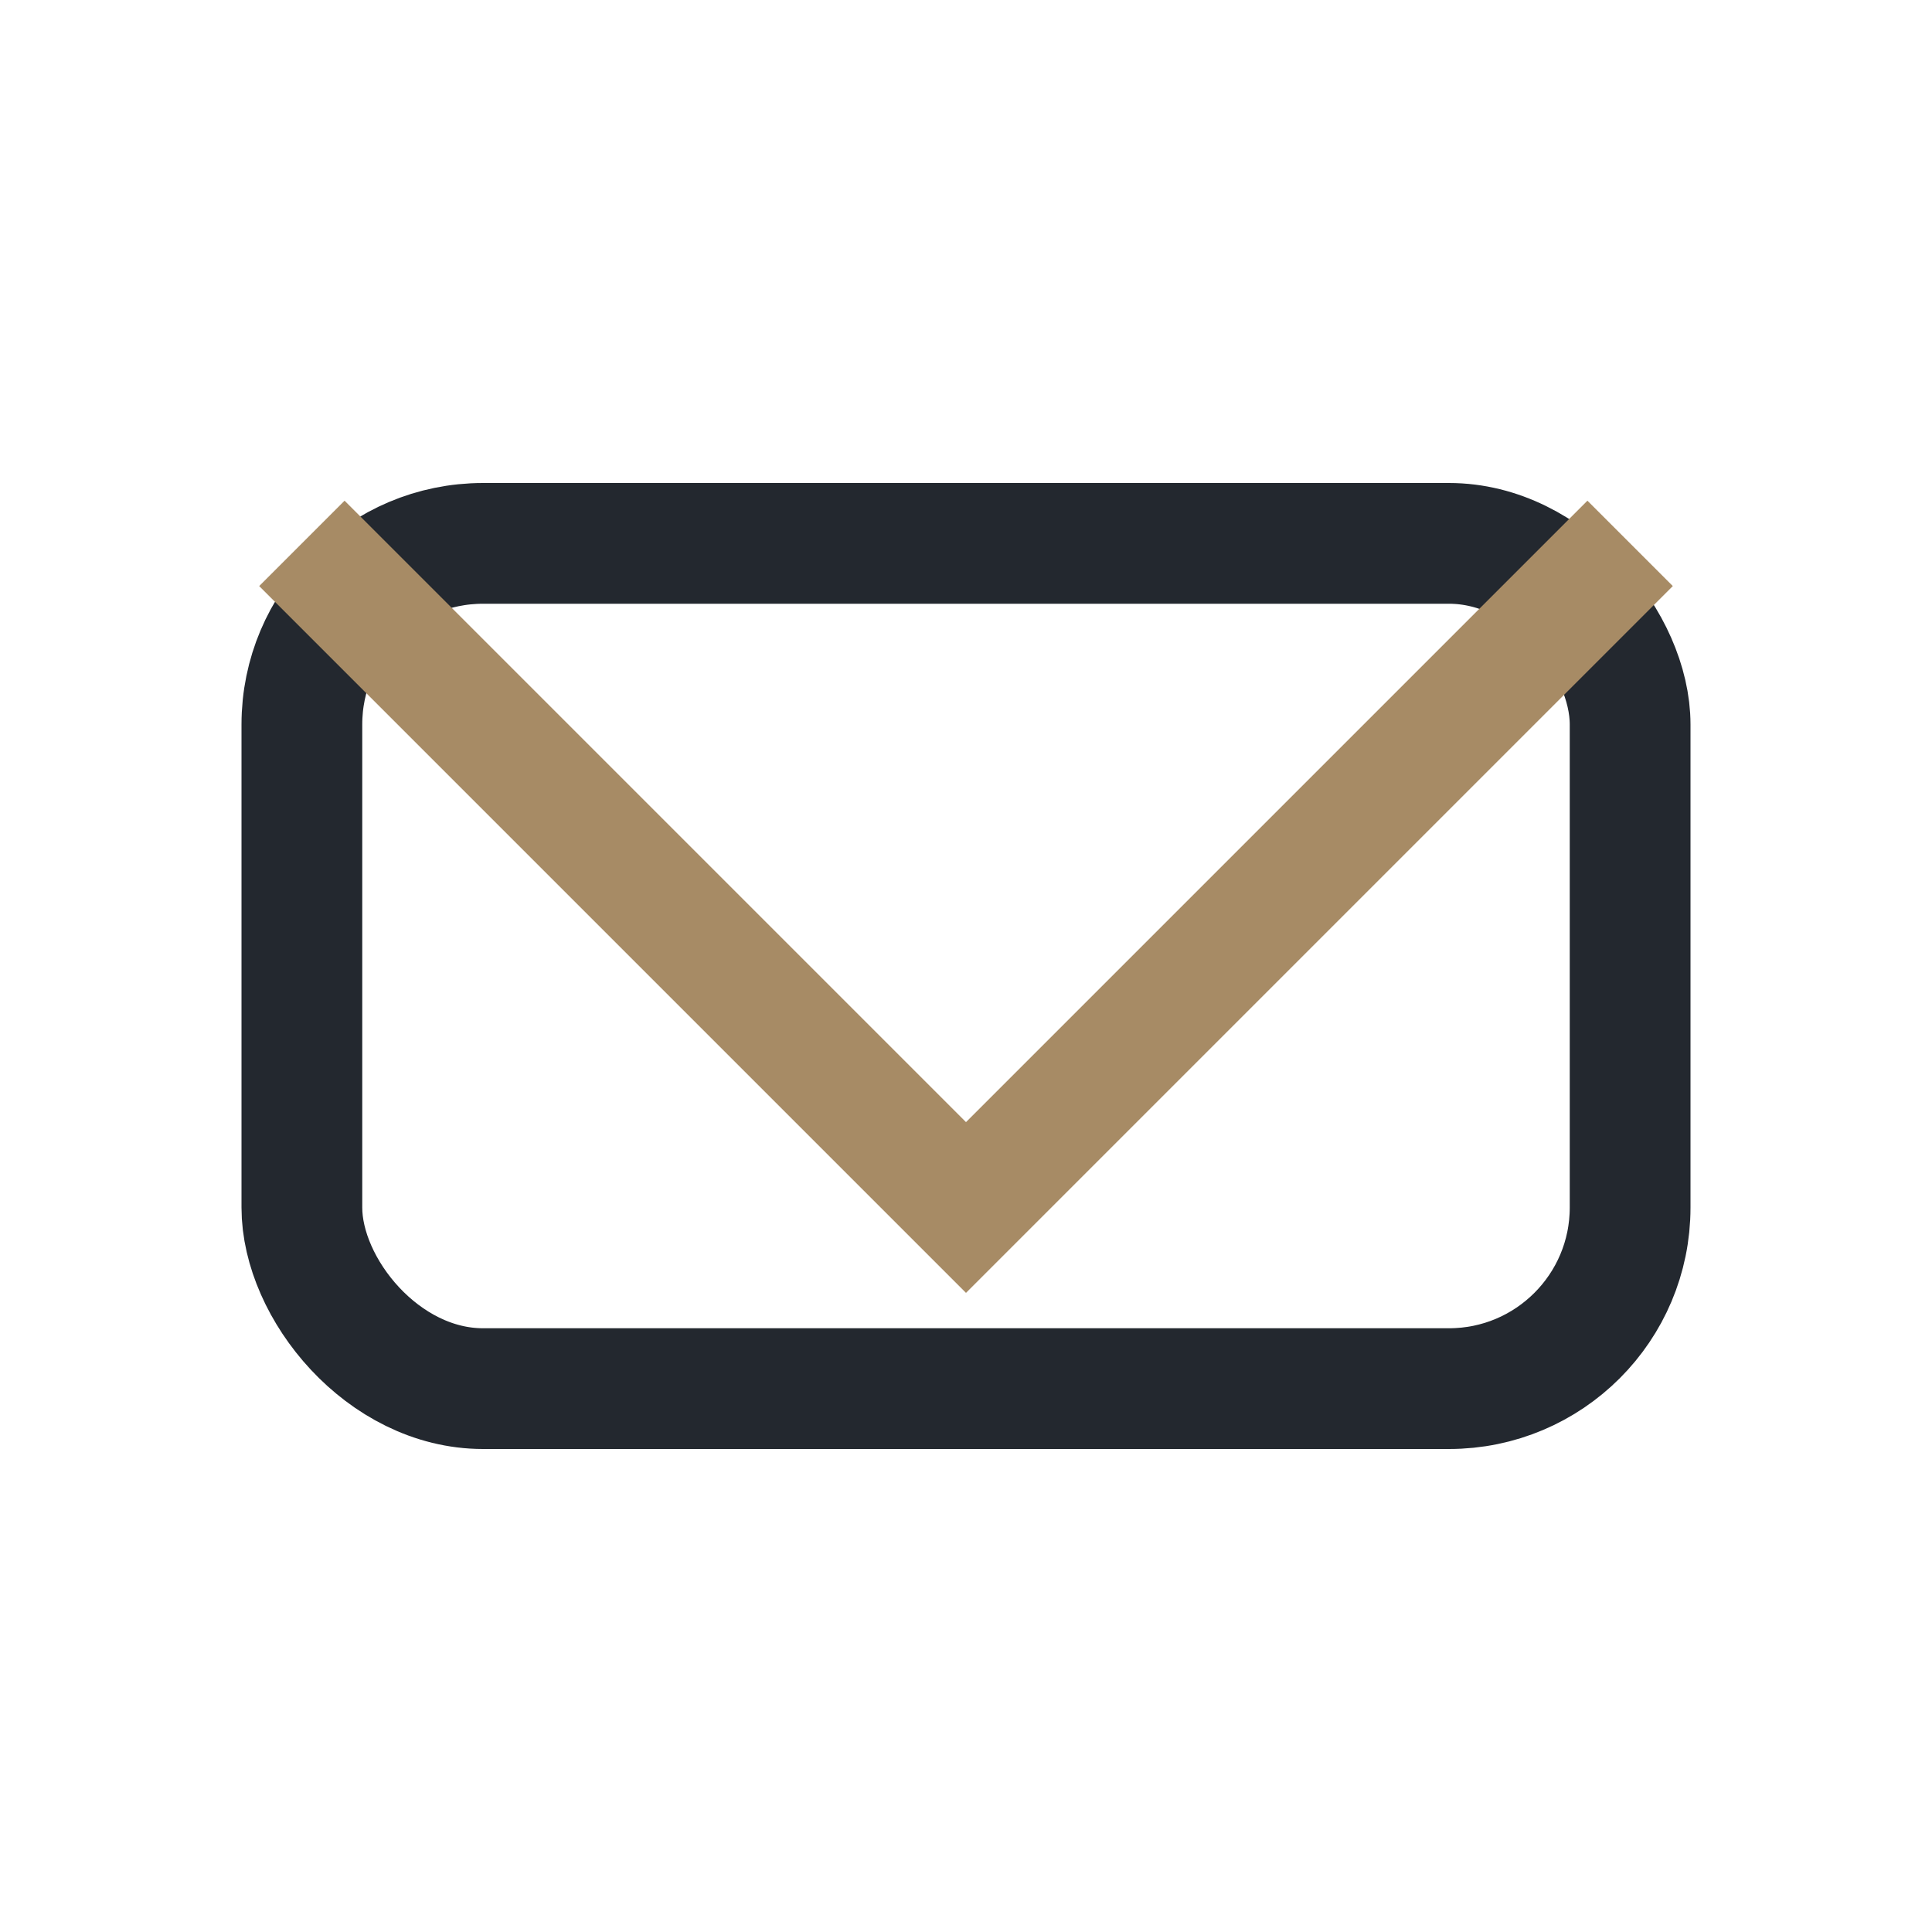 <?xml version="1.0" encoding="UTF-8"?>
<svg xmlns="http://www.w3.org/2000/svg" width="32" height="32" viewBox="0 0 32 32"><rect x="5" y="9" width="22" height="14" rx="3" fill="none" stroke="#23282F" stroke-width="2"/><polyline points="5,9 16,20 27,9" fill="none" stroke="#A78B65" stroke-width="2"/></svg>